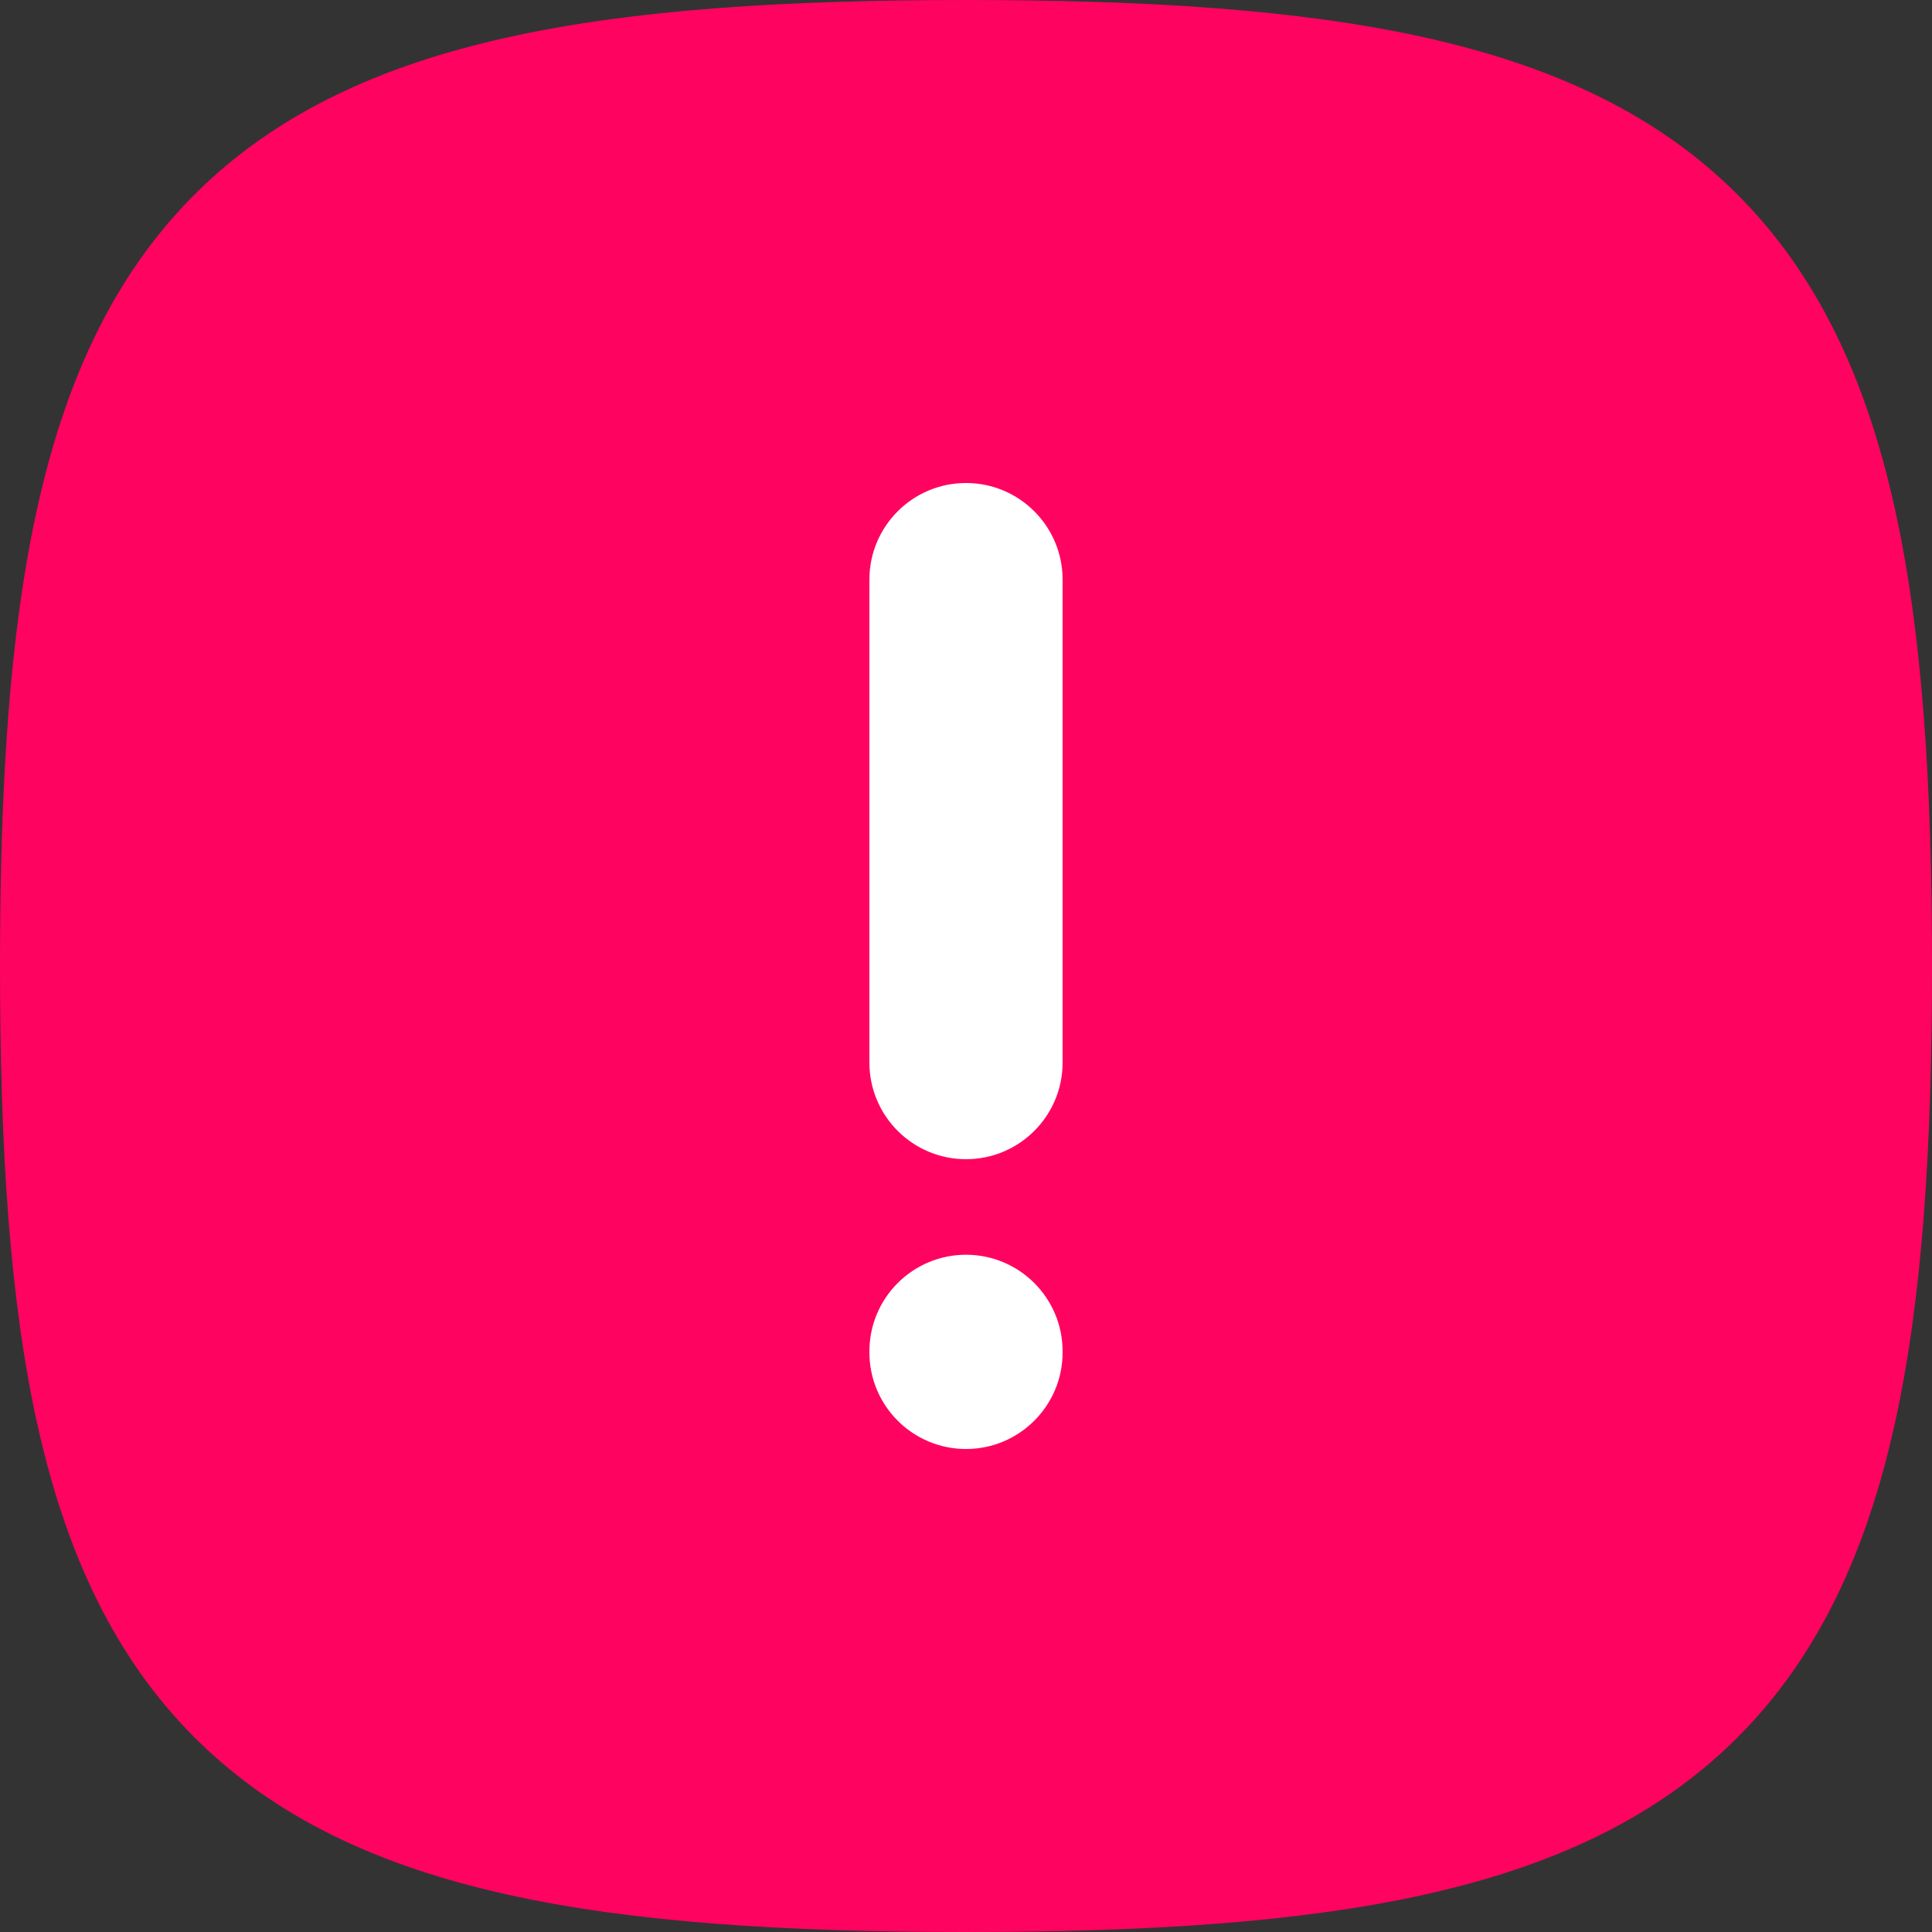 <svg width="20" height="20" viewBox="0 0 20 20" fill="none" xmlns="http://www.w3.org/2000/svg">
<rect x="0" y="0" width="20" height="20" fill="#333333" stroke="none"/>
<rect x="8" y="4" width="5" height="12" fill="white"/>
<path fill-rule="evenodd" clip-rule="evenodd" d="M9 11C9 11.552 9.448 12 10 12C10.552 12 11 11.552 11 11V6C11 5.448 10.552 5 10 5C9.448 5 9 5.448 9 6V11ZM11 13.989C11 13.437 10.552 12.989 10 12.989C9.448 12.989 9 13.437 9 13.989V14C9 14.552 9.448 15 10 15C10.552 15 11 14.552 11 14V13.989ZM5.25 0.388C6.549 0.099 8.124 6.10352e-05 10 6.10352e-05C11.876 6.10352e-05 13.451 0.099 14.75 0.388C16.06 0.679 17.149 1.176 17.986 2.014C18.824 2.851 19.321 3.94 19.612 5.25C19.901 6.549 20 8.124 20 10C20 11.876 19.901 13.451 19.612 14.75C19.321 16.06 18.824 17.149 17.986 17.986C17.149 18.824 16.06 19.321 14.75 19.612C13.451 19.901 11.876 20 10 20C8.124 20 6.549 19.901 5.25 19.612C3.94 19.321 2.851 18.824 2.014 17.986C1.176 17.149 0.679 16.06 0.388 14.75C0.099 13.451 0 11.876 0 10C0 8.124 0.099 6.549 0.388 5.25C0.679 3.94 1.176 2.851 2.014 2.014C2.851 1.176 3.94 0.679 5.25 0.388Z" fill="#FF0360"/>
</svg>
